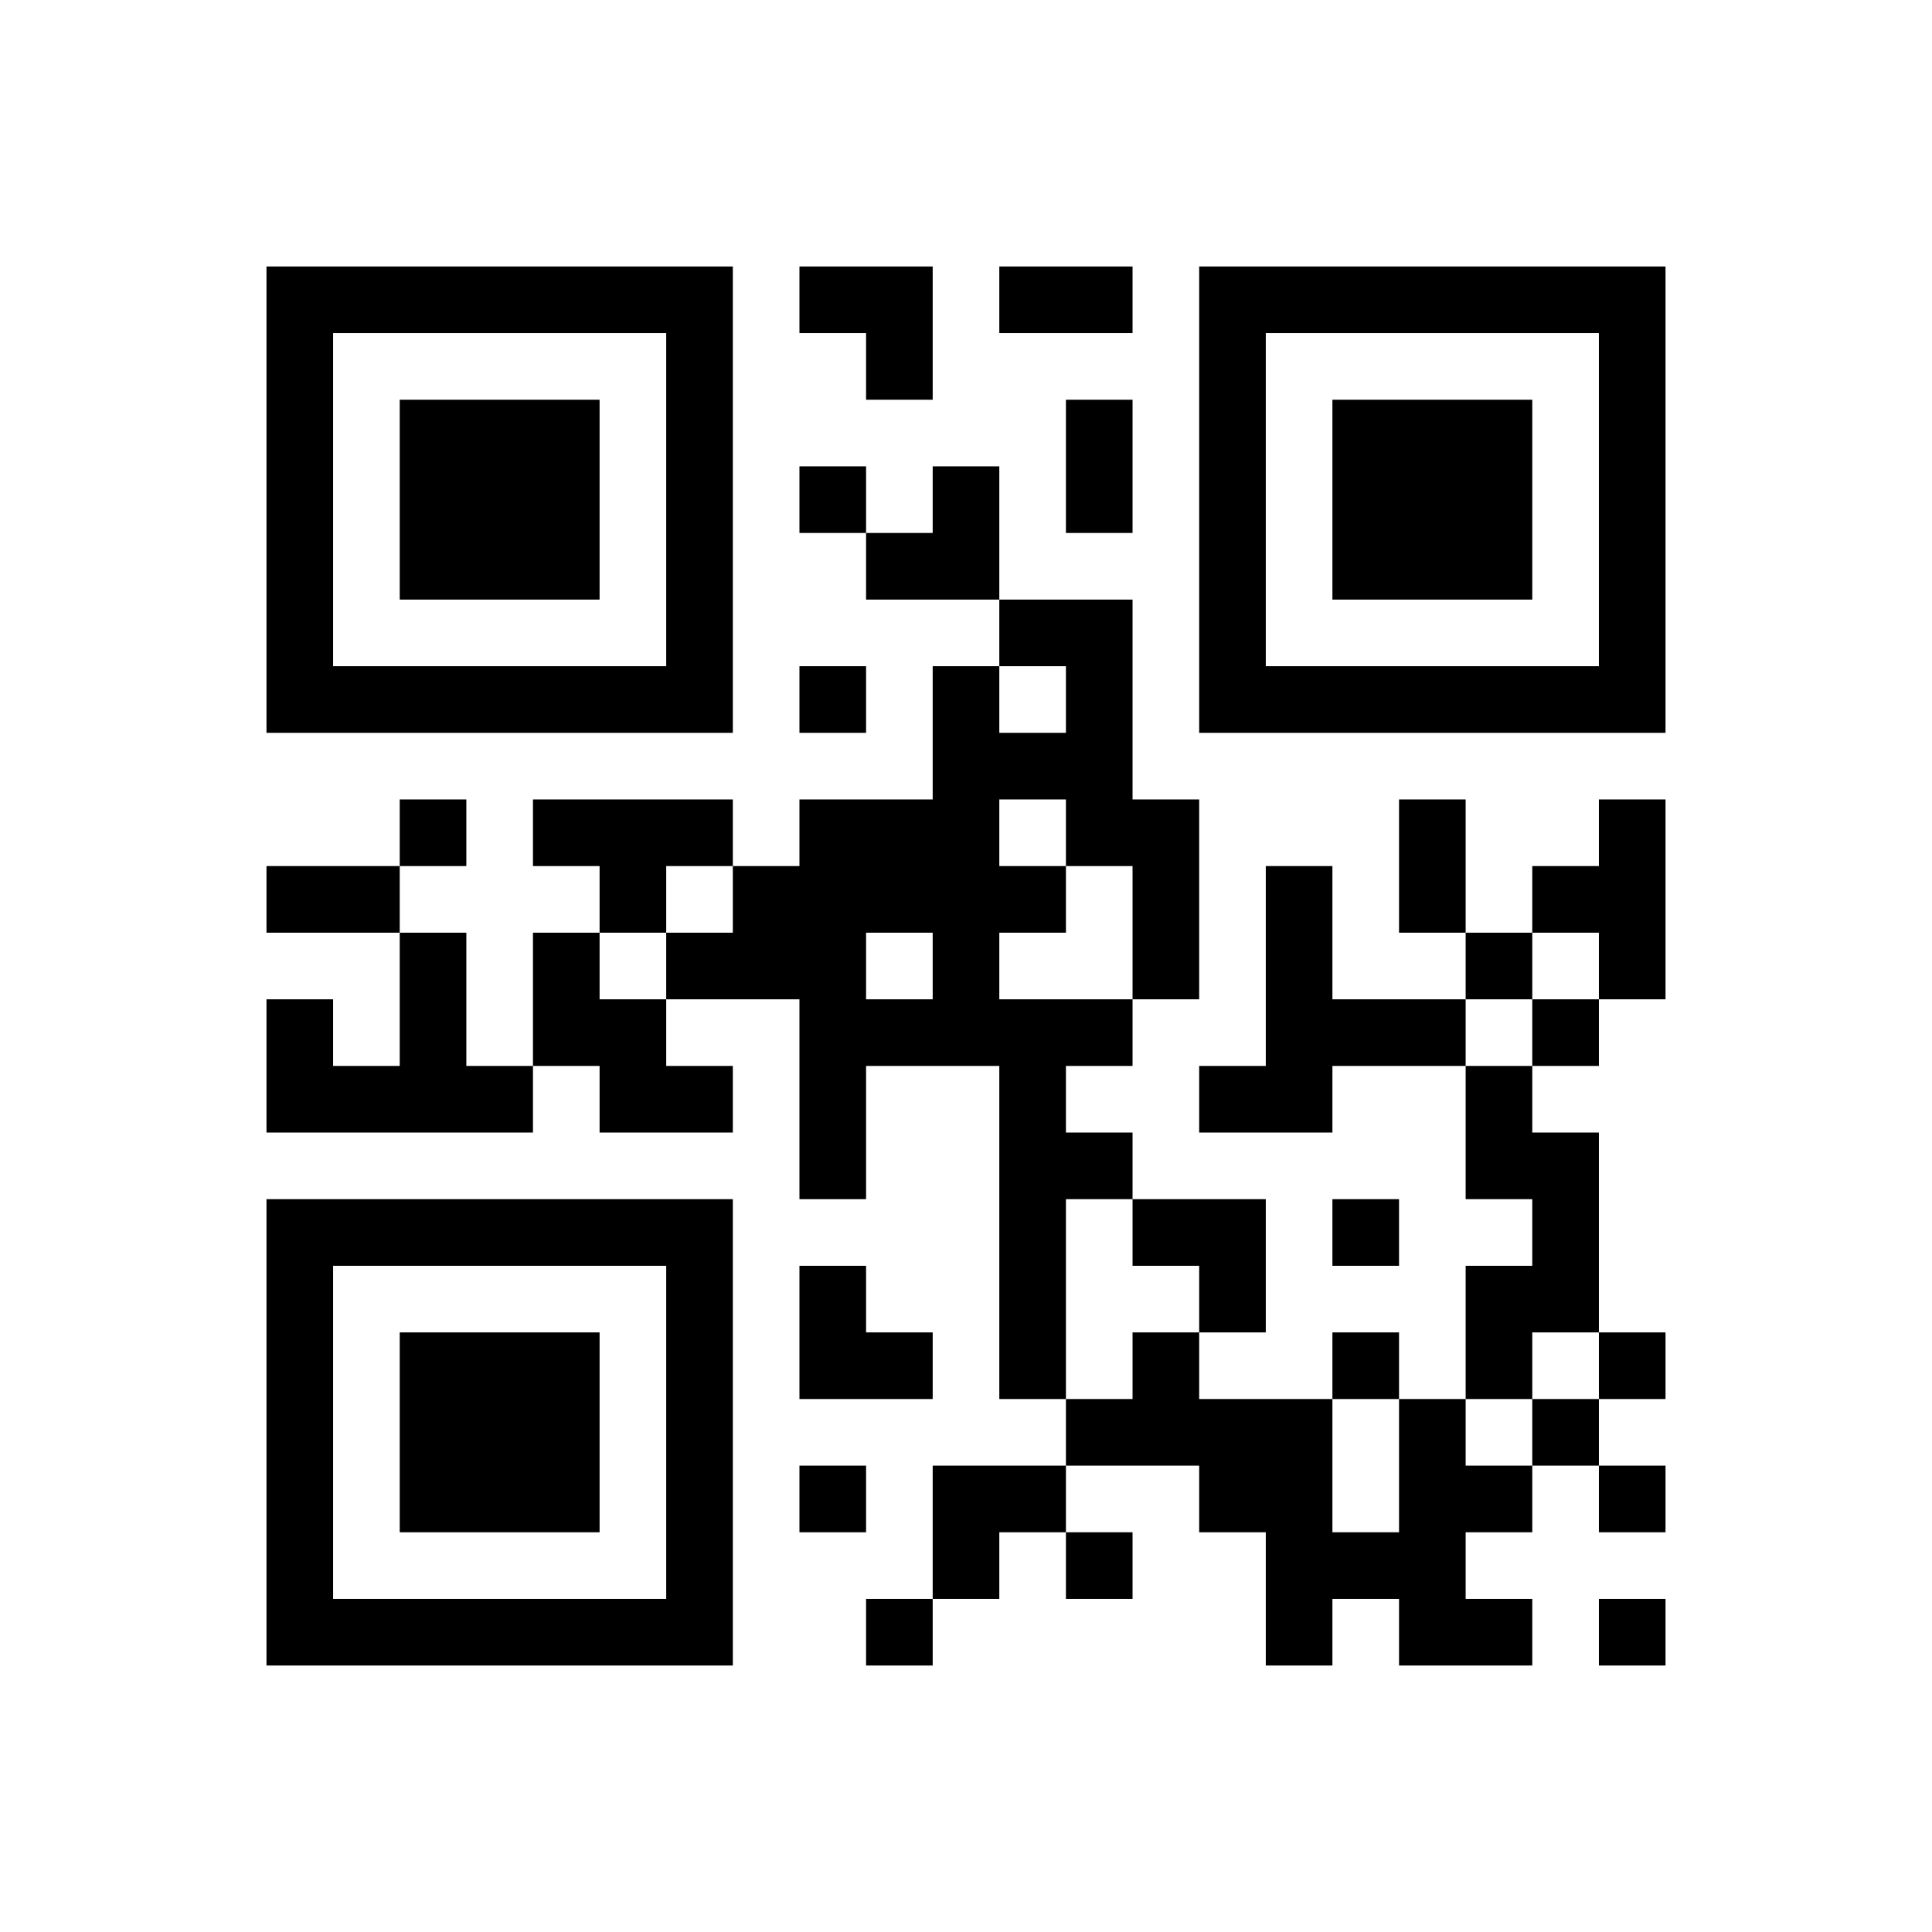 ﻿<?xml version="1.0" encoding="UTF-8"?>
<!DOCTYPE svg PUBLIC "-//W3C//DTD SVG 1.1//EN" "http://www.w3.org/Graphics/SVG/1.1/DTD/svg11.dtd">
<svg xmlns="http://www.w3.org/2000/svg" version="1.1" viewBox="0 0 29 29" stroke="none">
	<rect width="100%" height="100%" fill="#ffffff"/>
	<path d="M4,4h7v1h-7z M12,4h2v1h-2z M15,4h2v1h-2z M18,4h7v1h-7z M4,5h1v6h-1z M10,5h1v6h-1z M13,5h1v1h-1z M18,5h1v6h-1z M24,5h1v6h-1z M6,6h3v3h-3z M16,6h1v2h-1z M20,6h3v3h-3z M12,7h1v1h-1z M14,7h1v2h-1z M13,8h1v1h-1z M15,9h2v1h-2z M5,10h5v1h-5z M12,10h1v1h-1z M14,10h1v6h-1z M16,10h1v3h-1z M19,10h5v1h-5z M15,11h1v1h-1z M6,12h1v1h-1z M8,12h3v1h-3z M12,12h1v6h-1z M13,12h1v2h-1z M17,12h1v3h-1z M21,12h1v2h-1z M24,12h1v3h-1z M4,13h2v1h-2z M9,13h1v1h-1z M11,13h1v2h-1z M15,13h1v1h-1z M19,13h1v4h-1z M23,13h1v1h-1z M6,14h1v3h-1z M8,14h1v2h-1z M10,14h1v1h-1z M22,14h1v1h-1z M4,15h1v2h-1z M9,15h1v2h-1z M13,15h1v1h-1z M15,15h1v6h-1z M16,15h1v1h-1z M20,15h2v1h-2z M23,15h1v1h-1z M5,16h1v1h-1z M7,16h1v1h-1z M10,16h1v1h-1z M18,16h1v1h-1z M22,16h1v2h-1z M16,17h1v1h-1z M23,17h1v3h-1z M4,18h7v1h-7z M17,18h2v1h-2z M20,18h1v1h-1z M4,19h1v6h-1z M10,19h1v6h-1z M12,19h1v2h-1z M18,19h1v1h-1z M22,19h1v2h-1z M6,20h3v3h-3z M13,20h1v1h-1z M17,20h1v2h-1z M20,20h1v1h-1z M24,20h1v1h-1z M16,21h1v1h-1z M18,21h2v2h-2z M21,21h1v4h-1z M23,21h1v1h-1z M12,22h1v1h-1z M14,22h2v1h-2z M22,22h1v1h-1z M24,22h1v1h-1z M14,23h1v1h-1z M16,23h1v1h-1z M19,23h2v1h-2z M5,24h5v1h-5z M13,24h1v1h-1z M19,24h1v1h-1z M22,24h1v1h-1z M24,24h1v1h-1z" fill="#000000"/>
</svg>
